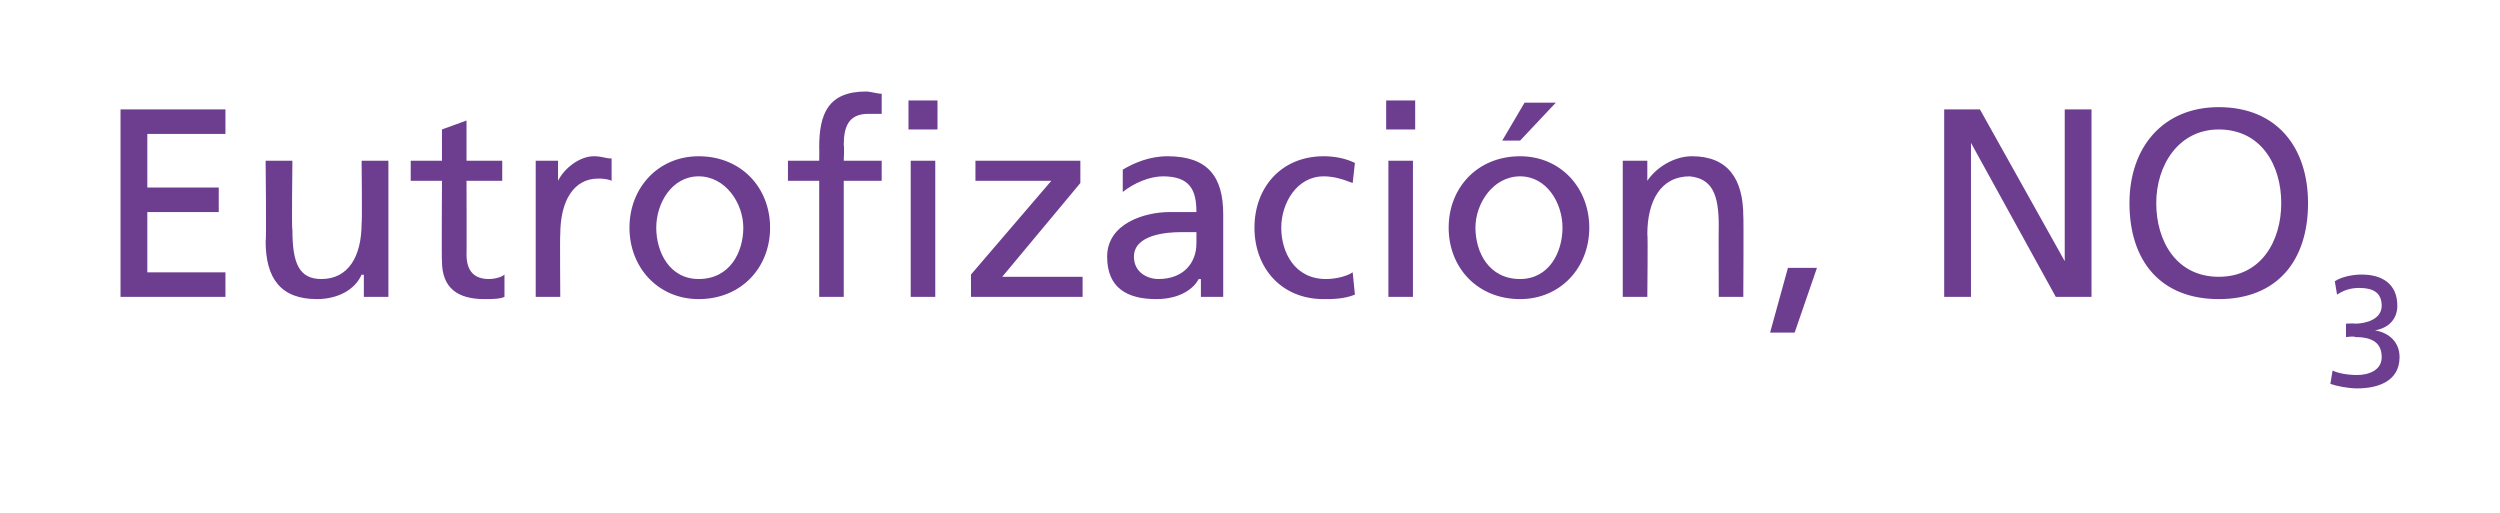 <?xml version="1.0" standalone="no"?><!DOCTYPE svg PUBLIC "-//W3C//DTD SVG 1.1//EN" "http://www.w3.org/Graphics/SVG/1.1/DTD/svg11.dtd"><svg xmlns="http://www.w3.org/2000/svg" version="1.1" width="112px" height="23px" viewBox="0 0 112 23">  <desc>Eutrofizaci n NO3</desc>  <defs/>  <g id="Polygon171873">    <path d="M 5.4 4.9 L 10.1 4.9 L 10.1 6 L 6.6 6 L 6.6 8.4 L 9.8 8.4 L 9.8 9.5 L 6.6 9.5 L 6.6 12.2 L 10.1 12.2 L 10.1 13.3 L 5.4 13.3 L 5.4 4.9 Z M 17.4 13.3 L 16.3 13.3 L 16.3 12.3 C 16.3 12.3 16.24 12.33 16.2 12.3 C 15.9 13 15.1 13.4 14.2 13.4 C 12.6 13.4 11.9 12.5 11.9 10.8 C 11.94 10.82 11.9 7.2 11.9 7.2 L 13.1 7.2 C 13.1 7.2 13.06 10.35 13.1 10.3 C 13.1 11.8 13.4 12.5 14.4 12.5 C 15.6 12.5 16.2 11.5 16.2 10 C 16.23 10.01 16.2 7.2 16.2 7.2 L 17.4 7.2 L 17.4 13.3 Z M 22.5 8.1 L 20.9 8.1 C 20.9 8.1 20.91 11.44 20.9 11.4 C 20.9 12.2 21.3 12.5 21.9 12.5 C 22.2 12.5 22.5 12.4 22.6 12.3 C 22.6 12.3 22.6 13.3 22.6 13.3 C 22.4 13.4 22 13.4 21.7 13.4 C 20.5 13.4 19.8 12.9 19.8 11.7 C 19.78 11.67 19.8 8.1 19.8 8.1 L 18.4 8.1 L 18.4 7.2 L 19.8 7.2 L 19.8 5.8 L 20.9 5.4 L 20.9 7.2 L 22.5 7.2 L 22.5 8.1 Z M 24 7.2 L 25 7.2 L 25 8.1 C 25 8.1 25.03 8.13 25 8.1 C 25.3 7.5 26 7 26.6 7 C 27 7 27.1 7.1 27.4 7.1 C 27.4 7.1 27.4 8.1 27.4 8.1 C 27.2 8 26.9 8 26.8 8 C 25.7 8 25.1 9 25.1 10.5 C 25.08 10.52 25.1 13.3 25.1 13.3 L 24 13.3 L 24 7.2 Z M 31.3 7 C 33.2 7 34.5 8.4 34.5 10.2 C 34.5 12 33.2 13.4 31.3 13.4 C 29.5 13.4 28.2 12 28.2 10.2 C 28.2 8.4 29.5 7 31.3 7 Z M 31.3 12.5 C 32.7 12.5 33.3 11.3 33.3 10.2 C 33.3 9.1 32.5 7.9 31.3 7.9 C 30.1 7.9 29.4 9.1 29.4 10.2 C 29.4 11.3 30 12.5 31.3 12.5 Z M 36.7 8.1 L 35.3 8.1 L 35.3 7.2 L 36.7 7.2 C 36.7 7.2 36.71 6.61 36.7 6.6 C 36.7 5.1 37.1 4.1 38.8 4.1 C 39 4.1 39.3 4.2 39.5 4.2 C 39.5 4.2 39.5 5.1 39.5 5.1 C 39.3 5.1 39.1 5.1 38.9 5.1 C 38 5.1 37.8 5.7 37.8 6.5 C 37.83 6.52 37.8 7.2 37.8 7.2 L 39.5 7.2 L 39.5 8.1 L 37.8 8.1 L 37.8 13.3 L 36.7 13.3 L 36.7 8.1 Z M 40.8 7.2 L 41.9 7.2 L 41.9 13.3 L 40.8 13.3 L 40.8 7.2 Z M 42 5.8 L 40.7 5.8 L 40.7 4.5 L 42 4.5 L 42 5.8 Z M 43.5 12.3 L 47.1 8.1 L 43.7 8.1 L 43.7 7.2 L 48.4 7.2 L 48.4 8.2 L 44.9 12.4 L 48.5 12.4 L 48.5 13.3 L 43.5 13.3 L 43.5 12.3 Z M 50.3 7.6 C 50.8 7.3 51.5 7 52.3 7 C 54.1 7 54.8 7.9 54.8 9.6 C 54.8 9.6 54.8 12.1 54.8 12.1 C 54.8 12.8 54.8 13.1 54.8 13.3 C 54.81 13.3 53.8 13.3 53.8 13.3 L 53.8 12.5 C 53.8 12.5 53.73 12.51 53.7 12.5 C 53.5 12.9 52.9 13.4 51.8 13.4 C 50.5 13.4 49.6 12.9 49.6 11.5 C 49.6 10 51.3 9.5 52.4 9.5 C 52.9 9.5 53.2 9.5 53.6 9.5 C 53.6 8.5 53.3 7.9 52.1 7.9 C 51.5 7.9 50.8 8.2 50.3 8.6 C 50.3 8.6 50.3 7.6 50.3 7.6 Z M 53.6 10.4 C 53.4 10.4 53.2 10.4 52.9 10.4 C 52.3 10.4 50.8 10.5 50.8 11.5 C 50.8 12.2 51.4 12.5 51.9 12.5 C 53 12.5 53.6 11.8 53.6 10.9 C 53.6 10.9 53.6 10.4 53.6 10.4 Z M 60.6 8.2 C 60.1 8 59.7 7.9 59.3 7.9 C 58.1 7.9 57.4 9.1 57.4 10.2 C 57.4 11.3 58 12.5 59.4 12.5 C 59.8 12.5 60.3 12.4 60.6 12.2 C 60.6 12.2 60.7 13.2 60.7 13.2 C 60.2 13.4 59.7 13.4 59.3 13.4 C 57.4 13.4 56.2 12 56.2 10.2 C 56.2 8.4 57.4 7 59.3 7 C 59.8 7 60.3 7.1 60.7 7.3 C 60.7 7.3 60.6 8.2 60.6 8.2 Z M 62.2 7.2 L 63.3 7.2 L 63.3 13.3 L 62.2 13.3 L 62.2 7.2 Z M 63.4 5.8 L 62.1 5.8 L 62.1 4.5 L 63.4 4.5 L 63.4 5.8 Z M 68.1 7 C 69.9 7 71.2 8.4 71.2 10.2 C 71.2 12 69.9 13.4 68.1 13.4 C 66.2 13.4 64.9 12 64.9 10.2 C 64.9 8.4 66.2 7 68.1 7 Z M 68.1 12.5 C 69.4 12.5 70 11.3 70 10.2 C 70 9.1 69.3 7.9 68.1 7.9 C 66.9 7.9 66.1 9.1 66.1 10.2 C 66.1 11.3 66.7 12.5 68.1 12.5 Z M 68.3 4.6 L 69.7 4.6 L 68.1 6.3 L 67.3 6.3 L 68.3 4.6 Z M 72.7 7.2 L 73.8 7.2 L 73.8 8.1 C 73.8 8.1 73.81 8.15 73.8 8.1 C 74.2 7.5 75 7 75.8 7 C 77.4 7 78.1 8 78.1 9.7 C 78.12 9.66 78.1 13.3 78.1 13.3 L 77 13.3 C 77 13.3 76.99 10.13 77 10.1 C 77 8.7 76.7 8 75.7 7.9 C 74.4 7.9 73.8 9 73.8 10.5 C 73.83 10.47 73.8 13.3 73.8 13.3 L 72.7 13.3 L 72.7 7.2 Z M 80.1 12 L 81.4 12 L 80.4 14.9 L 79.3 14.9 L 80.1 12 Z M 87.1 4.9 L 88.7 4.9 L 92.5 11.7 L 92.5 11.7 L 92.5 4.9 L 93.7 4.9 L 93.7 13.3 L 92.1 13.3 L 88.3 6.4 L 88.3 6.4 L 88.3 13.3 L 87.1 13.3 L 87.1 4.9 Z M 99.4 12.4 C 101.3 12.4 102.2 10.8 102.2 9.1 C 102.2 7.4 101.3 5.8 99.4 5.8 C 97.6 5.8 96.6 7.4 96.6 9.1 C 96.6 10.8 97.5 12.4 99.4 12.4 Z M 99.4 4.8 C 102 4.8 103.4 6.6 103.4 9.1 C 103.4 11.7 102 13.4 99.4 13.4 C 96.8 13.4 95.4 11.7 95.4 9.1 C 95.4 6.6 96.9 4.8 99.4 4.8 Z M 105.1 14.5 C 105.1 14.5 105.49 14.48 105.5 14.5 C 106 14.5 106.7 14.3 106.7 13.7 C 106.7 13.1 106.3 12.9 105.7 12.9 C 105.3 12.9 105 13 104.7 13.2 C 104.7 13.2 104.6 12.6 104.6 12.6 C 104.9 12.4 105.4 12.3 105.8 12.3 C 106.7 12.3 107.4 12.7 107.4 13.7 C 107.4 14.3 107 14.7 106.4 14.8 C 106.4 14.8 106.4 14.8 106.4 14.8 C 107 14.9 107.5 15.3 107.5 16 C 107.5 17.1 106.5 17.4 105.6 17.4 C 105.2 17.4 104.7 17.3 104.4 17.2 C 104.4 17.2 104.5 16.6 104.5 16.6 C 104.7 16.7 105.1 16.8 105.6 16.8 C 106.1 16.8 106.7 16.6 106.7 16 C 106.7 15.3 106.2 15.1 105.5 15.1 C 105.53 15.05 105.1 15.1 105.1 15.1 L 105.1 14.5 Z " stroke="none" fill="#6d3d90"/>  </g></svg>